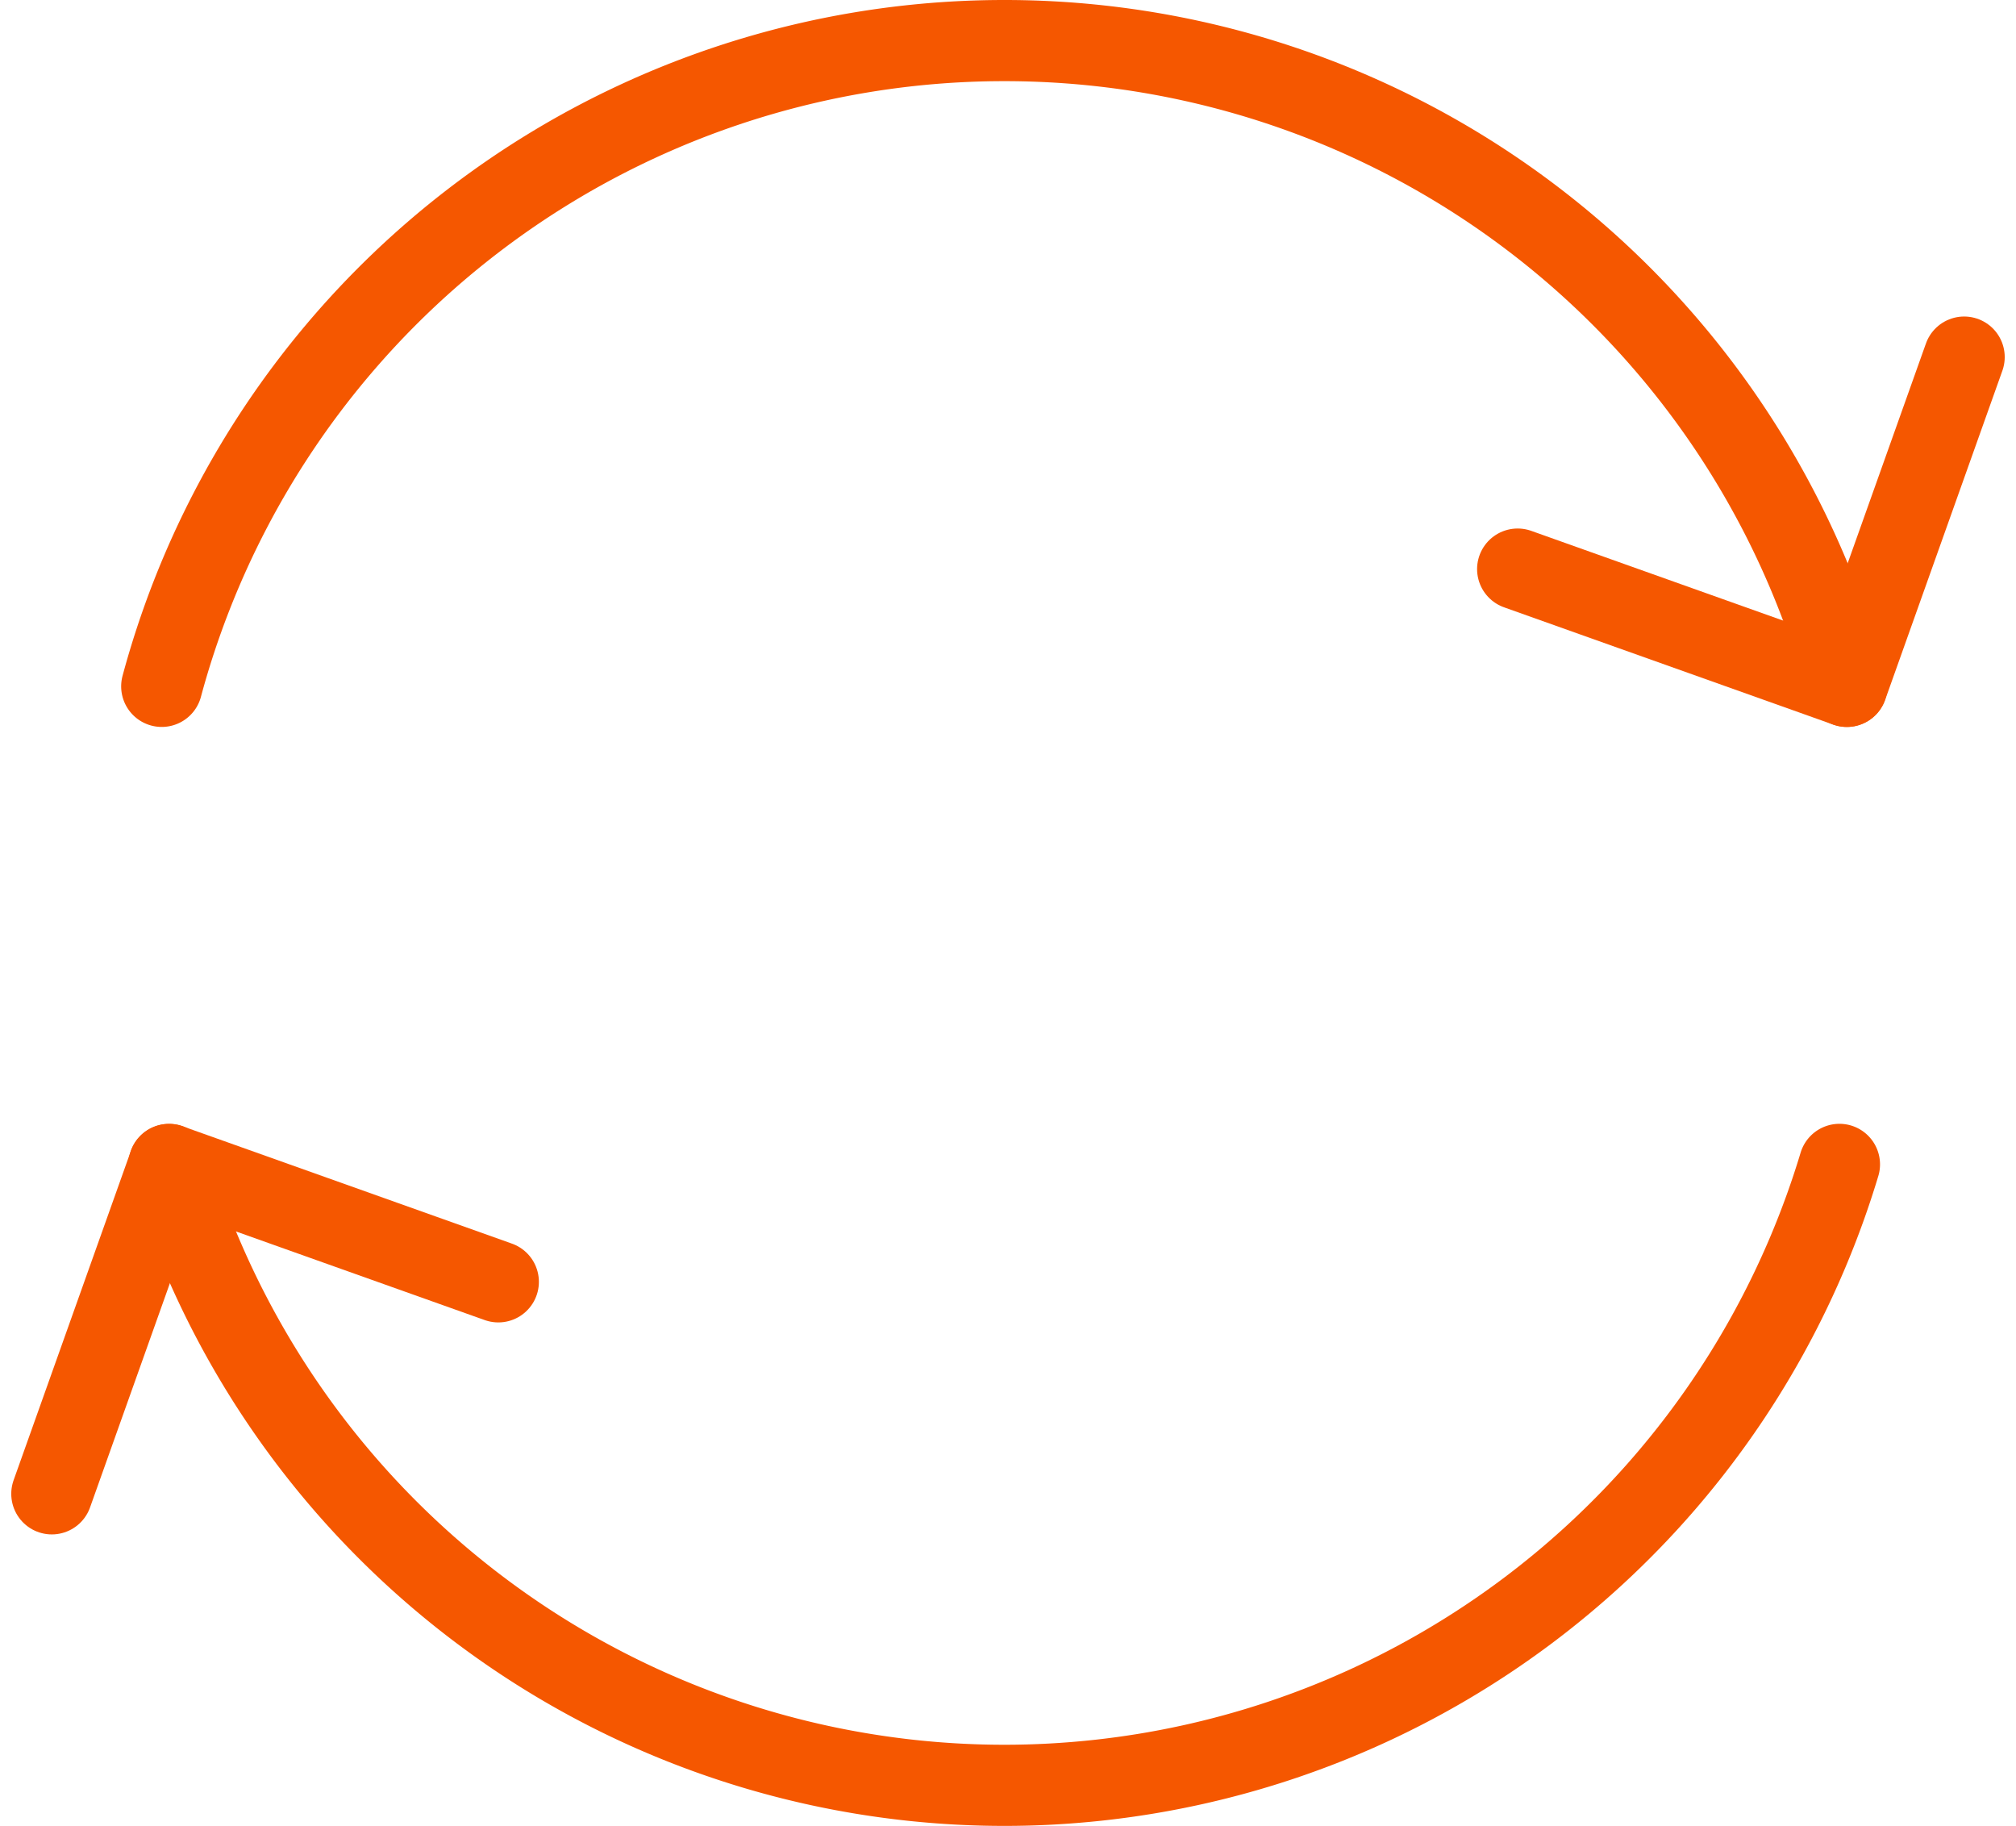 <svg xmlns="http://www.w3.org/2000/svg" width="74.54" height="67.5" viewBox="0 0 74.54 67.5"><g transform="translate(-149.084 -4156)"><g transform="translate(310.549 3481.267)"><path d="M-155.485,700.106a32.26,32.26,0,0,1,31.159-23.873,32.243,32.243,0,0,1,31.144,23.873" fill="none" stroke="#f55700" stroke-linecap="round" stroke-linejoin="round" stroke-width="3"/><path d="M-93.453,717.778a32.255,32.255,0,0,1-30.873,22.955,32.259,32.259,0,0,1-30.888-22.955" fill="none" stroke="#f55700" stroke-linecap="round" stroke-linejoin="round" stroke-width="3"/><path d="M-88.842,687.934l-4.336,12.173-12.173-4.336" fill="none" stroke="#f55700" stroke-linecap="round" stroke-linejoin="round" stroke-width="3"/><path d="M-159.549,729.957l4.336-12.173,12.173,4.336" fill="none" stroke="#f55700" stroke-linecap="round" stroke-linejoin="round" stroke-width="3"/></g></g></svg>